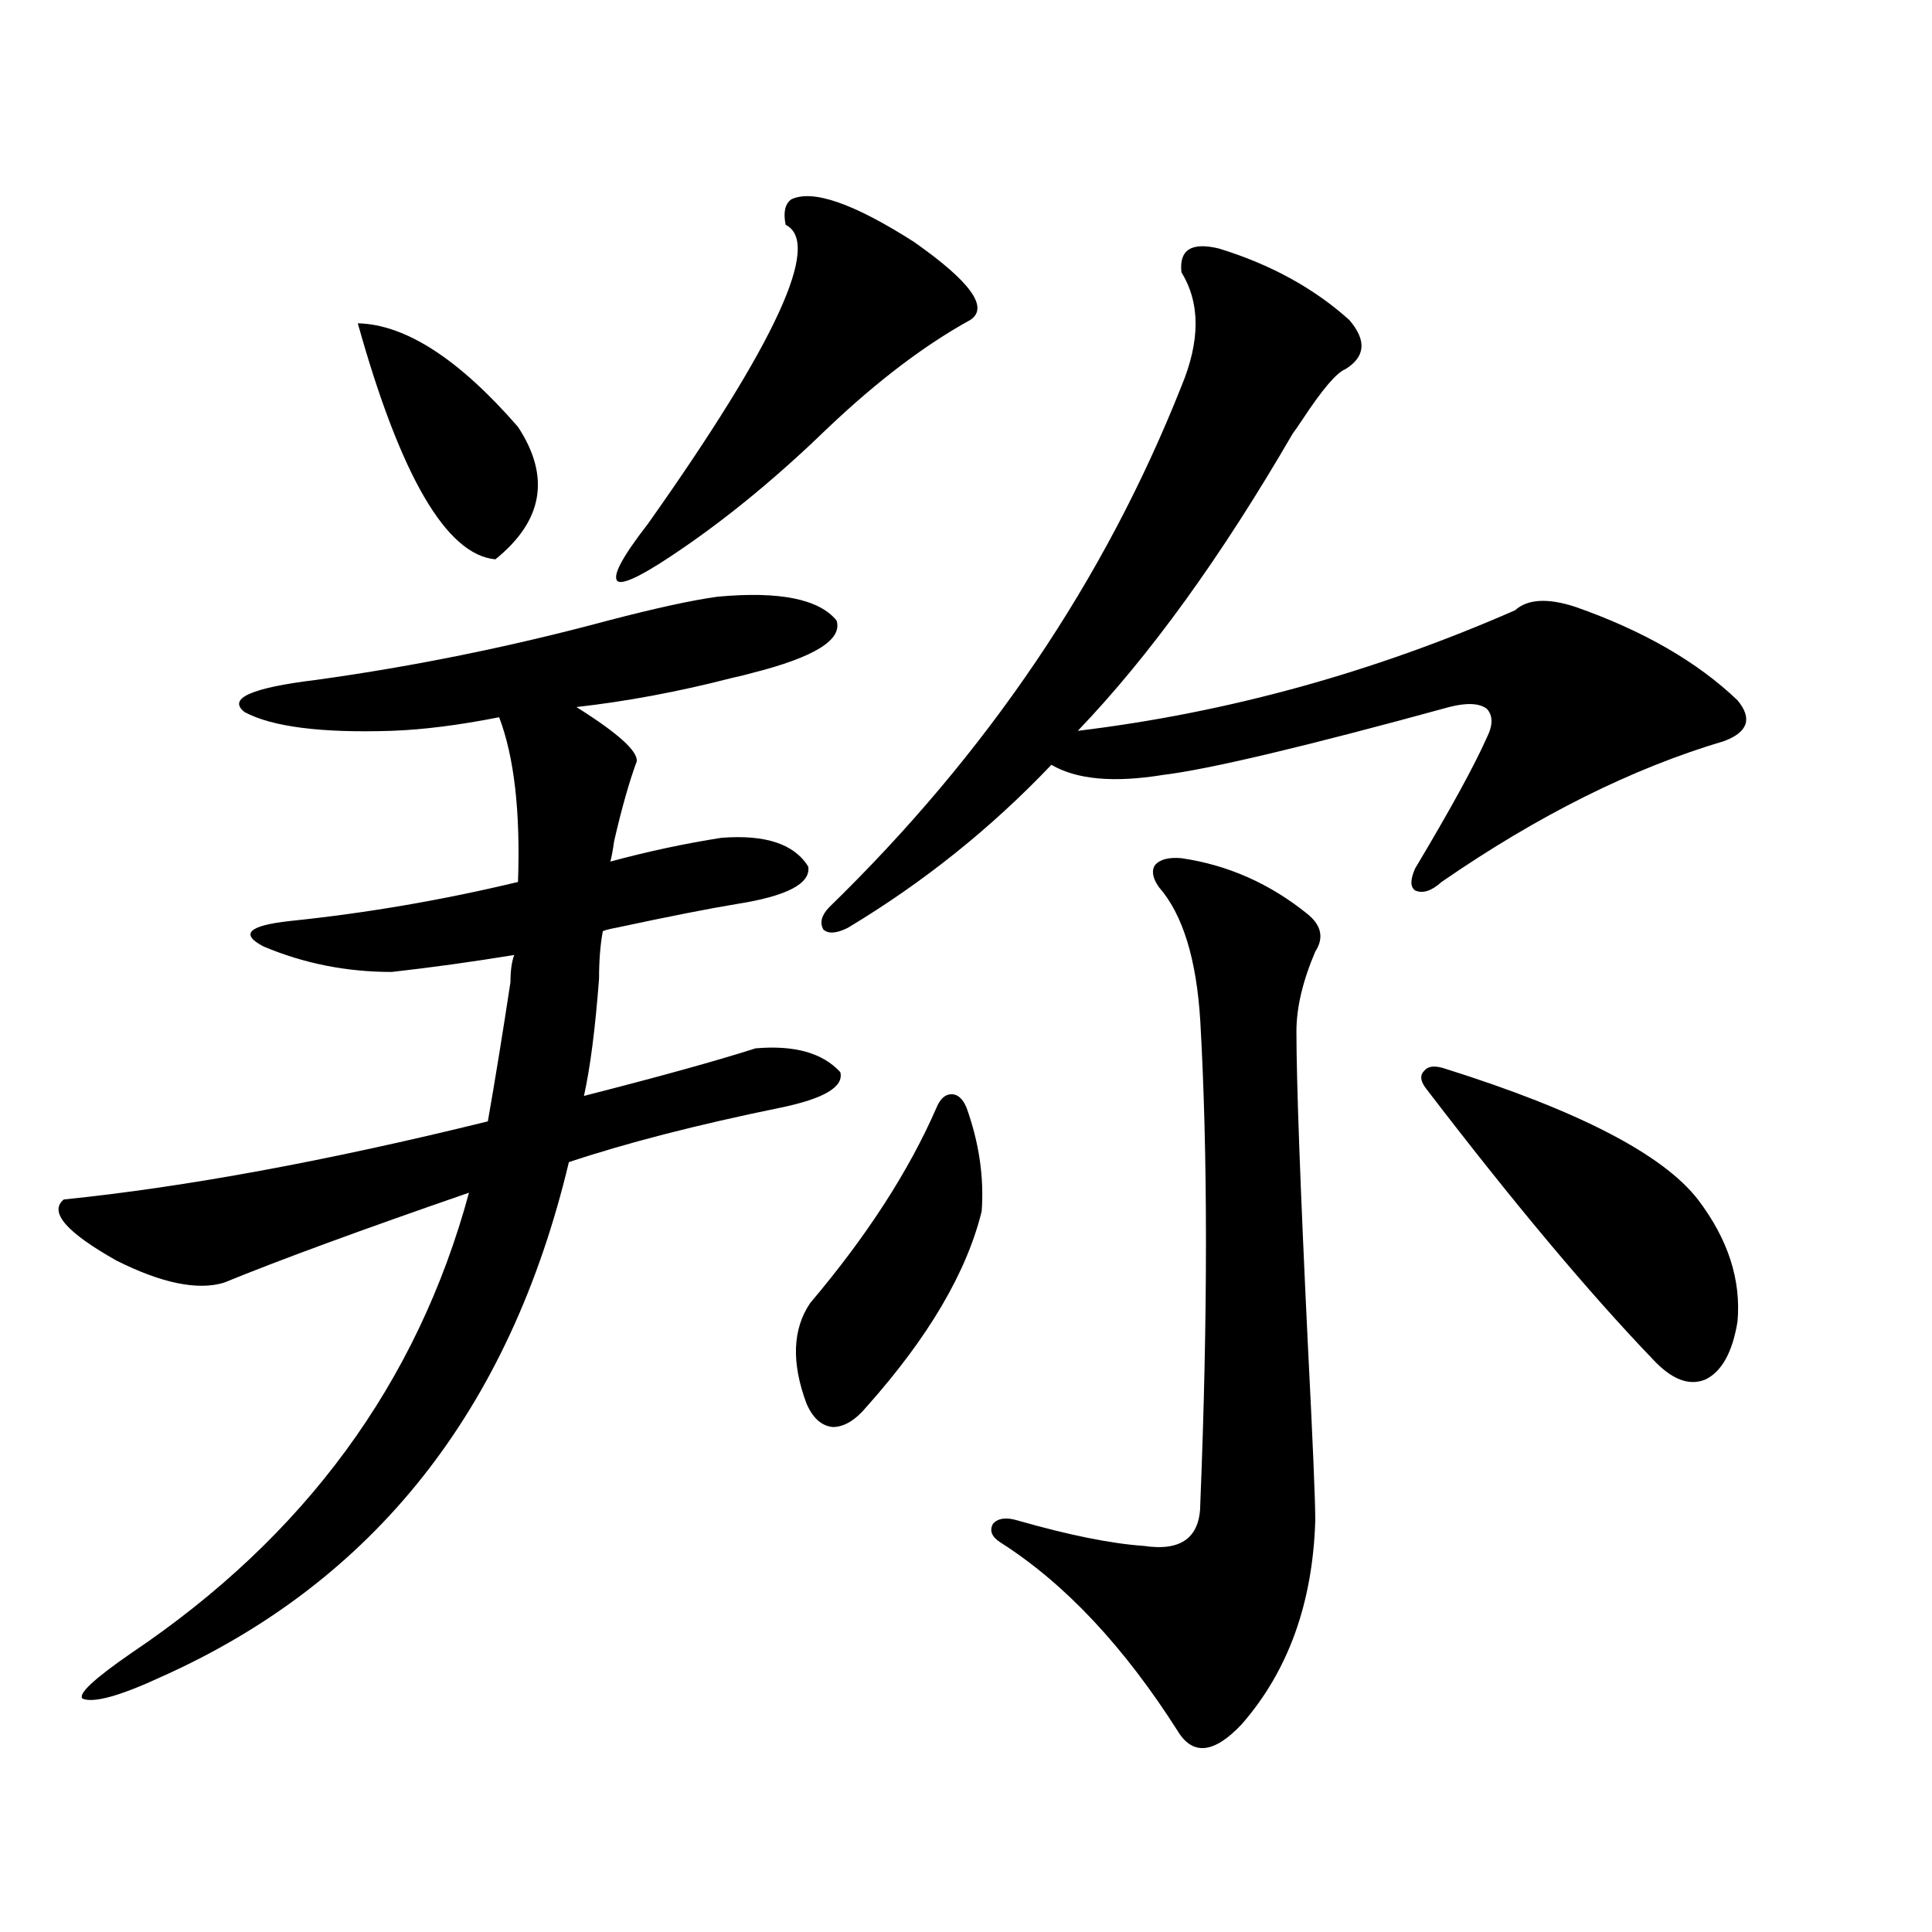 <?xml version="1.0" encoding="utf-8"?>
<!-- Generator: Adobe Illustrator 16.0.0, SVG Export Plug-In . SVG Version: 6.00 Build 0)  -->
<!DOCTYPE svg PUBLIC "-//W3C//DTD SVG 1.1//EN" "http://www.w3.org/Graphics/SVG/1.1/DTD/svg11.dtd">
<svg version="1.1" id="图层_1" xmlns="http://www.w3.org/2000/svg" xmlns:xlink="http://www.w3.org/1999/xlink" x="0px" y="0px"
	 width="1000px" height="1000px" viewBox="0 0 1000 1000" enable-background="new 0 0 1000 1000" xml:space="preserve">
<path d="M202.751,503.082c-23.414,0-45.532-4.395-66.34-13.184c-12.362-6.44-7.805-10.835,13.658-13.184
	c39.664-4.093,79.022-10.835,118.046-20.215c1.296-36.323-1.951-64.737-9.756-85.254c-20.822,4.106-39.358,6.454-55.608,7.031
	c-36.432,1.181-61.797-2.046-76.096-9.668c-9.115-7.031,3.247-12.593,37.072-16.699c50.73-7.031,101.126-17.276,151.216-30.762
	c24.71-6.44,43.566-10.547,56.584-12.305c31.859-2.925,52.347,1.181,61.462,12.305c3.247,9.97-11.387,19.048-43.901,27.246
	c-1.951,0.591-5.533,1.47-10.731,2.637c-27.316,7.031-53.992,12.017-79.998,14.941c21.463,13.485,31.859,22.852,31.219,28.125
	c-3.902,10.547-7.805,24.321-11.707,41.309c-0.655,4.696-1.311,8.212-1.951,10.547c19.512-5.273,38.688-9.366,57.56-12.305
	c22.759-1.758,37.713,3.228,44.877,14.941c1.296,8.789-11.066,15.243-37.072,19.336c-14.313,2.349-35.121,6.454-62.438,12.305
	c-3.262,0.591-5.533,1.181-6.829,1.758c-1.311,7.031-1.951,15.243-1.951,24.609c-1.951,25.79-4.558,46.005-7.805,60.645
	c39.023-9.956,68.611-18.155,88.778-24.609c20.152-1.758,34.786,2.349,43.901,12.305c1.951,7.622-8.46,13.774-31.219,18.457
	c-42.926,8.789-79.357,18.169-109.266,28.125c-30.578,128.32-100.82,217.09-210.727,266.309
	c-21.463,9.956-35.121,13.761-40.975,11.426c-2.606-2.349,5.854-10.259,25.365-23.73c89.754-60.343,147.954-139.746,174.63-238.184
	c-55.943,19.336-98.214,34.868-126.826,46.582c-13.658,4.106-32.194,0.302-55.608-11.426c-26.021-14.64-35.121-25.187-27.316-31.641
	c63.078-6.44,136.247-19.913,219.507-40.43c3.902-22.261,7.805-46.28,11.707-72.07c0-5.851,0.641-10.547,1.951-14.063
	C244.701,497.809,223.559,500.747,202.751,503.082z M185.19,167.34c24.71,0.59,52.347,18.457,82.925,53.613
	c16.905,25.79,13.003,48.642-11.707,68.555C231.043,287.173,207.294,246.441,185.19,167.34z M409.575,103.18
	c11.052-5.273,32.194,2.06,63.413,21.973c29.268,20.517,39.023,33.988,29.268,40.43c-23.414,12.895-47.804,31.352-73.169,55.371
	c-25.365,24.609-50.41,45.414-75.12,62.402c-19.512,13.485-30.898,19.336-34.146,17.578c-3.262-2.335,1.951-12.305,15.609-29.883
	c66.34-93.741,90.074-145.309,71.218-154.688C405.338,109.922,406.313,105.527,409.575,103.18z M500.305,573.395
	c6.494,18.169,9.101,36.035,7.805,53.613c-7.805,31.641-27.651,65.341-59.511,101.074c-5.854,7.031-11.707,10.547-17.561,10.547
	c-5.854-0.577-10.411-4.683-13.658-12.305c-7.805-21.094-7.164-38.37,1.951-51.855c29.268-34.565,51.051-68.253,65.364-101.074
	c1.951-4.683,4.543-7.031,7.805-7.031C495.747,566.363,498.354,568.712,500.305,573.395z M631.033,128.668
	c26.661,8.212,49.1,20.517,67.315,36.914c9.101,10.547,8.445,19.047-1.951,25.488c-4.558,1.758-12.042,10.547-22.438,26.367
	c-1.951,2.938-3.582,5.273-4.878,7.031c-37.072,63.872-74.145,115.137-111.217,153.809c77.392-9.366,152.832-30.171,226.336-62.402
	c6.494-5.851,16.905-6.44,31.219-1.758c35.121,12.305,63.078,28.427,83.9,48.34c7.805,9.38,5.519,16.411-6.829,21.094
	c-47.483,14.063-96.263,38.384-146.338,72.949c-5.213,4.696-9.756,6.152-13.658,4.395c-2.606-1.758-2.606-5.562,0-11.426
	c18.201-30.46,30.563-53.022,37.072-67.676c3.247-6.44,3.247-11.426,0-14.941c-3.902-2.925-10.411-3.214-19.512-0.879
	c-74.8,20.517-124.234,32.231-148.289,35.156c-25.365,4.106-44.557,2.349-57.56-5.273c-31.219,32.821-66.34,60.946-105.363,84.375
	c-5.854,2.938-10.091,3.228-12.683,0.879c-1.951-3.516-0.976-7.319,2.927-11.426c81.949-79.679,142.756-169.629,182.435-269.824
	c9.756-23.429,9.756-43.066,0-58.887C610.211,129.258,616.72,125.152,631.033,128.668z M611.521,444.195
	c24.055,3.516,45.853,13.184,65.364,29.004c7.149,5.864,8.445,12.305,3.902,19.336c-6.509,15.243-9.756,29.004-9.756,41.309
	c0,25.79,1.951,79.403,5.854,160.84c2.592,50.977,3.902,81.738,3.902,92.285c-1.311,42.765-13.993,77.921-38.048,105.469
	c-14.313,15.229-25.365,16.397-33.17,3.516c-27.972-43.945-58.535-76.465-91.705-97.559c-4.558-2.925-5.854-6.152-3.902-9.668
	c2.592-2.925,6.829-3.516,12.683-1.758c26.661,7.622,48.444,12.017,65.364,13.184c19.512,2.938,29.268-4.395,29.268-21.973
	c3.902-97.257,3.902-180.464,0-249.609c-1.951-32.218-9.115-55.371-21.463-69.434c-3.262-4.683-3.902-8.487-1.951-11.426
	C600.455,444.786,605.013,443.618,611.521,444.195z M748.104,553.18c68.932,21.685,112.513,44.247,130.729,67.676
	c15.609,20.517,22.438,41.61,20.487,63.281c-2.606,15.82-8.14,25.79-16.585,29.883c-8.46,3.516-17.561,0-27.316-10.547
	c-33.17-34.565-72.193-81.147-117.07-139.746c-3.262-4.093-3.582-7.319-0.976-9.668C739.323,551.724,742.891,551.422,748.104,553.18
	z"/>
</svg>
